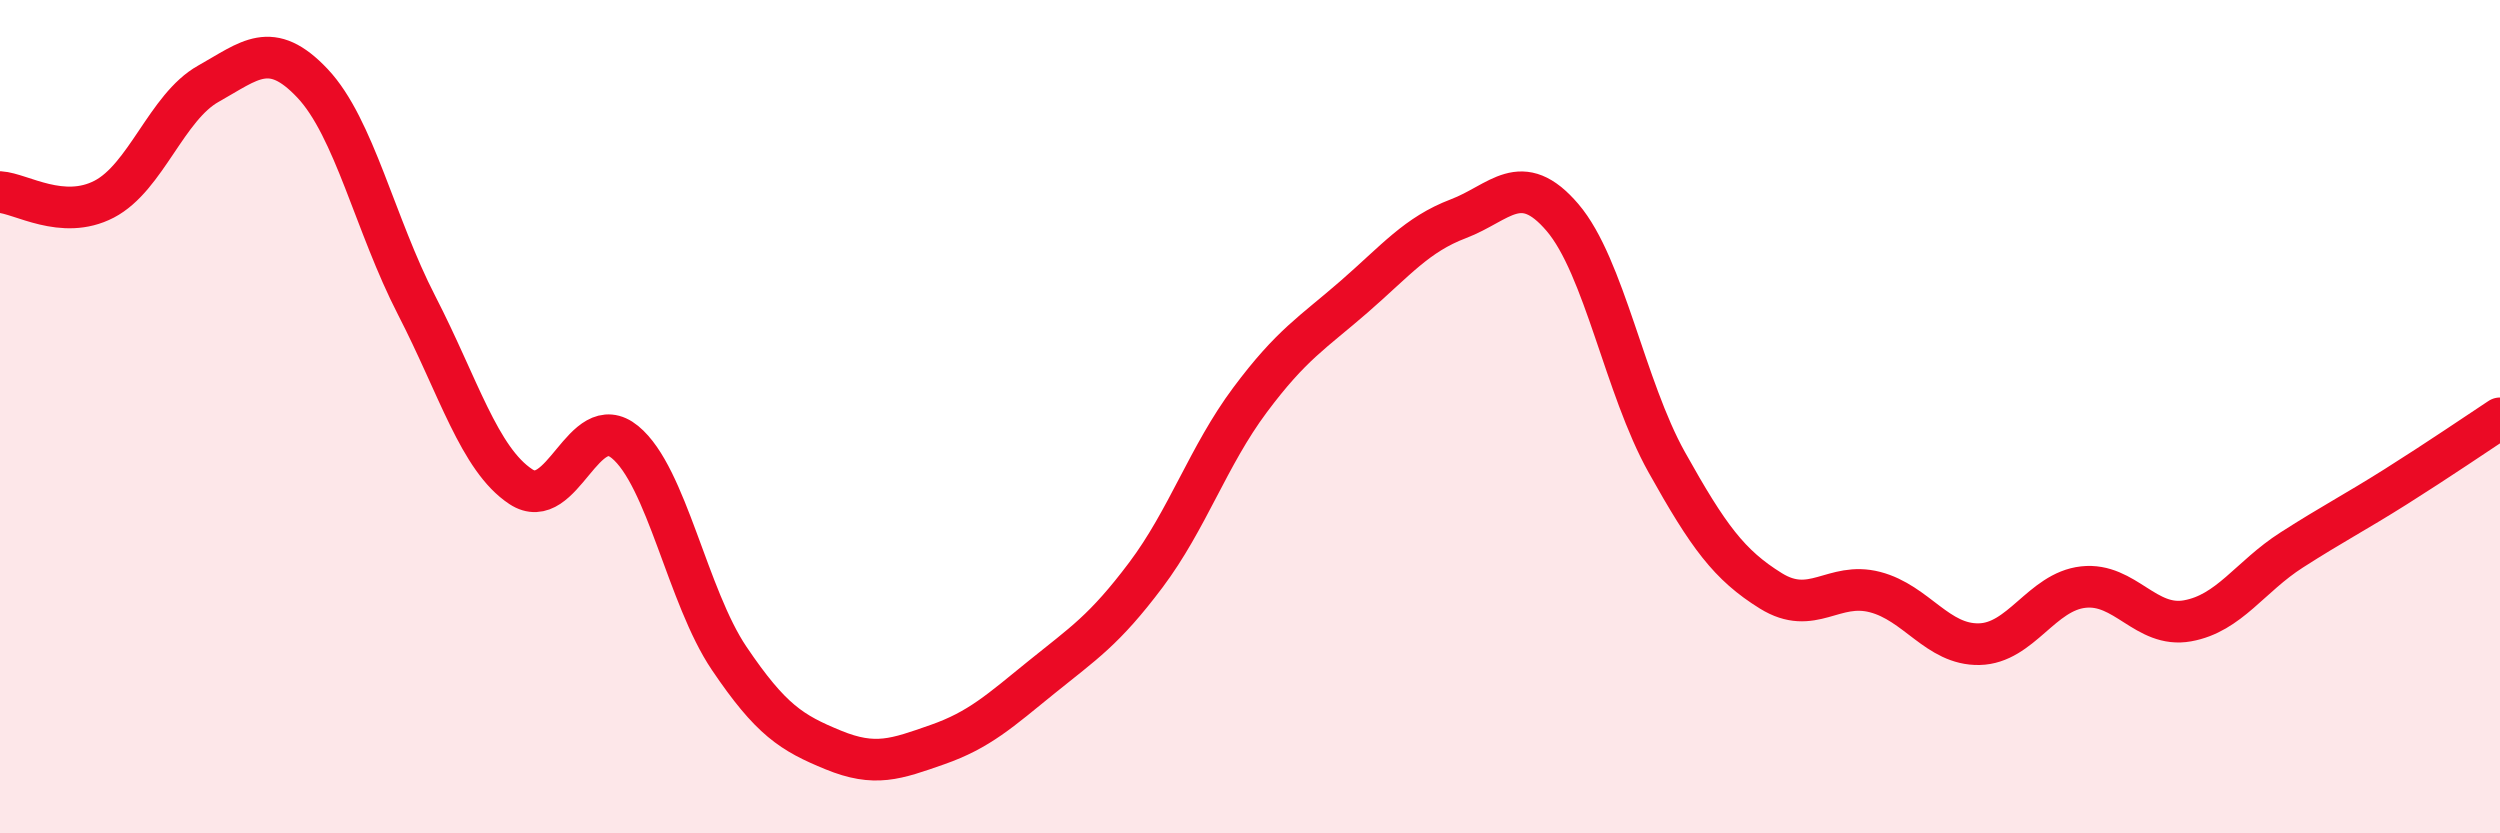 
    <svg width="60" height="20" viewBox="0 0 60 20" xmlns="http://www.w3.org/2000/svg">
      <path
        d="M 0,4.61 C 0.5,4.64 1.5,5.3 2.5,4.78 C 3.5,4.26 4,2.57 5,2.01 C 6,1.45 6.5,0.94 7.5,2 C 8.5,3.06 9,5.39 10,7.33 C 11,9.27 11.5,11.02 12.5,11.68 C 13.5,12.34 14,9.79 15,10.61 C 16,11.43 16.5,14.32 17.5,15.8 C 18.5,17.28 19,17.59 20,18 C 21,18.41 21.5,18.22 22.5,17.87 C 23.5,17.52 24,17.06 25,16.25 C 26,15.44 26.5,15.13 27.5,13.8 C 28.5,12.47 29,10.94 30,9.6 C 31,8.26 31.5,7.99 32.5,7.12 C 33.5,6.25 34,5.63 35,5.25 C 36,4.87 36.5,4.05 37.5,5.22 C 38.5,6.39 39,9.3 40,11.09 C 41,12.88 41.5,13.56 42.5,14.18 C 43.5,14.8 44,13.95 45,14.21 C 46,14.47 46.5,15.48 47.5,15.46 C 48.5,15.44 49,14.2 50,14.09 C 51,13.98 51.5,15.08 52.5,14.9 C 53.5,14.72 54,13.84 55,13.2 C 56,12.56 56.5,12.31 57.5,11.68 C 58.5,11.05 59.5,10.37 60,10.04L60 20L0 20Z"
        fill="#EB0A25"
        opacity="0.1"
        stroke-linecap="round"
        stroke-linejoin="round"
      />
      <path
        d="M 0,4.61 C 0.5,4.64 1.5,5.3 2.5,4.78 C 3.5,4.26 4,2.57 5,2.01 C 6,1.45 6.5,0.94 7.5,2 C 8.5,3.06 9,5.39 10,7.33 C 11,9.27 11.5,11.02 12.5,11.68 C 13.5,12.34 14,9.79 15,10.61 C 16,11.43 16.5,14.32 17.5,15.8 C 18.5,17.28 19,17.59 20,18 C 21,18.41 21.5,18.22 22.5,17.87 C 23.5,17.52 24,17.06 25,16.25 C 26,15.44 26.5,15.13 27.5,13.8 C 28.5,12.47 29,10.94 30,9.6 C 31,8.26 31.5,7.99 32.5,7.12 C 33.5,6.25 34,5.63 35,5.25 C 36,4.87 36.5,4.05 37.5,5.22 C 38.5,6.39 39,9.3 40,11.09 C 41,12.88 41.5,13.56 42.5,14.18 C 43.5,14.8 44,13.95 45,14.21 C 46,14.47 46.5,15.48 47.5,15.46 C 48.5,15.44 49,14.2 50,14.09 C 51,13.98 51.5,15.08 52.5,14.9 C 53.5,14.72 54,13.84 55,13.2 C 56,12.56 56.5,12.31 57.5,11.68 C 58.5,11.05 59.5,10.37 60,10.04"
        stroke="#EB0A25"
        stroke-width="1"
        fill="none"
        stroke-linecap="round"
        stroke-linejoin="round"
      />
    </svg>
  